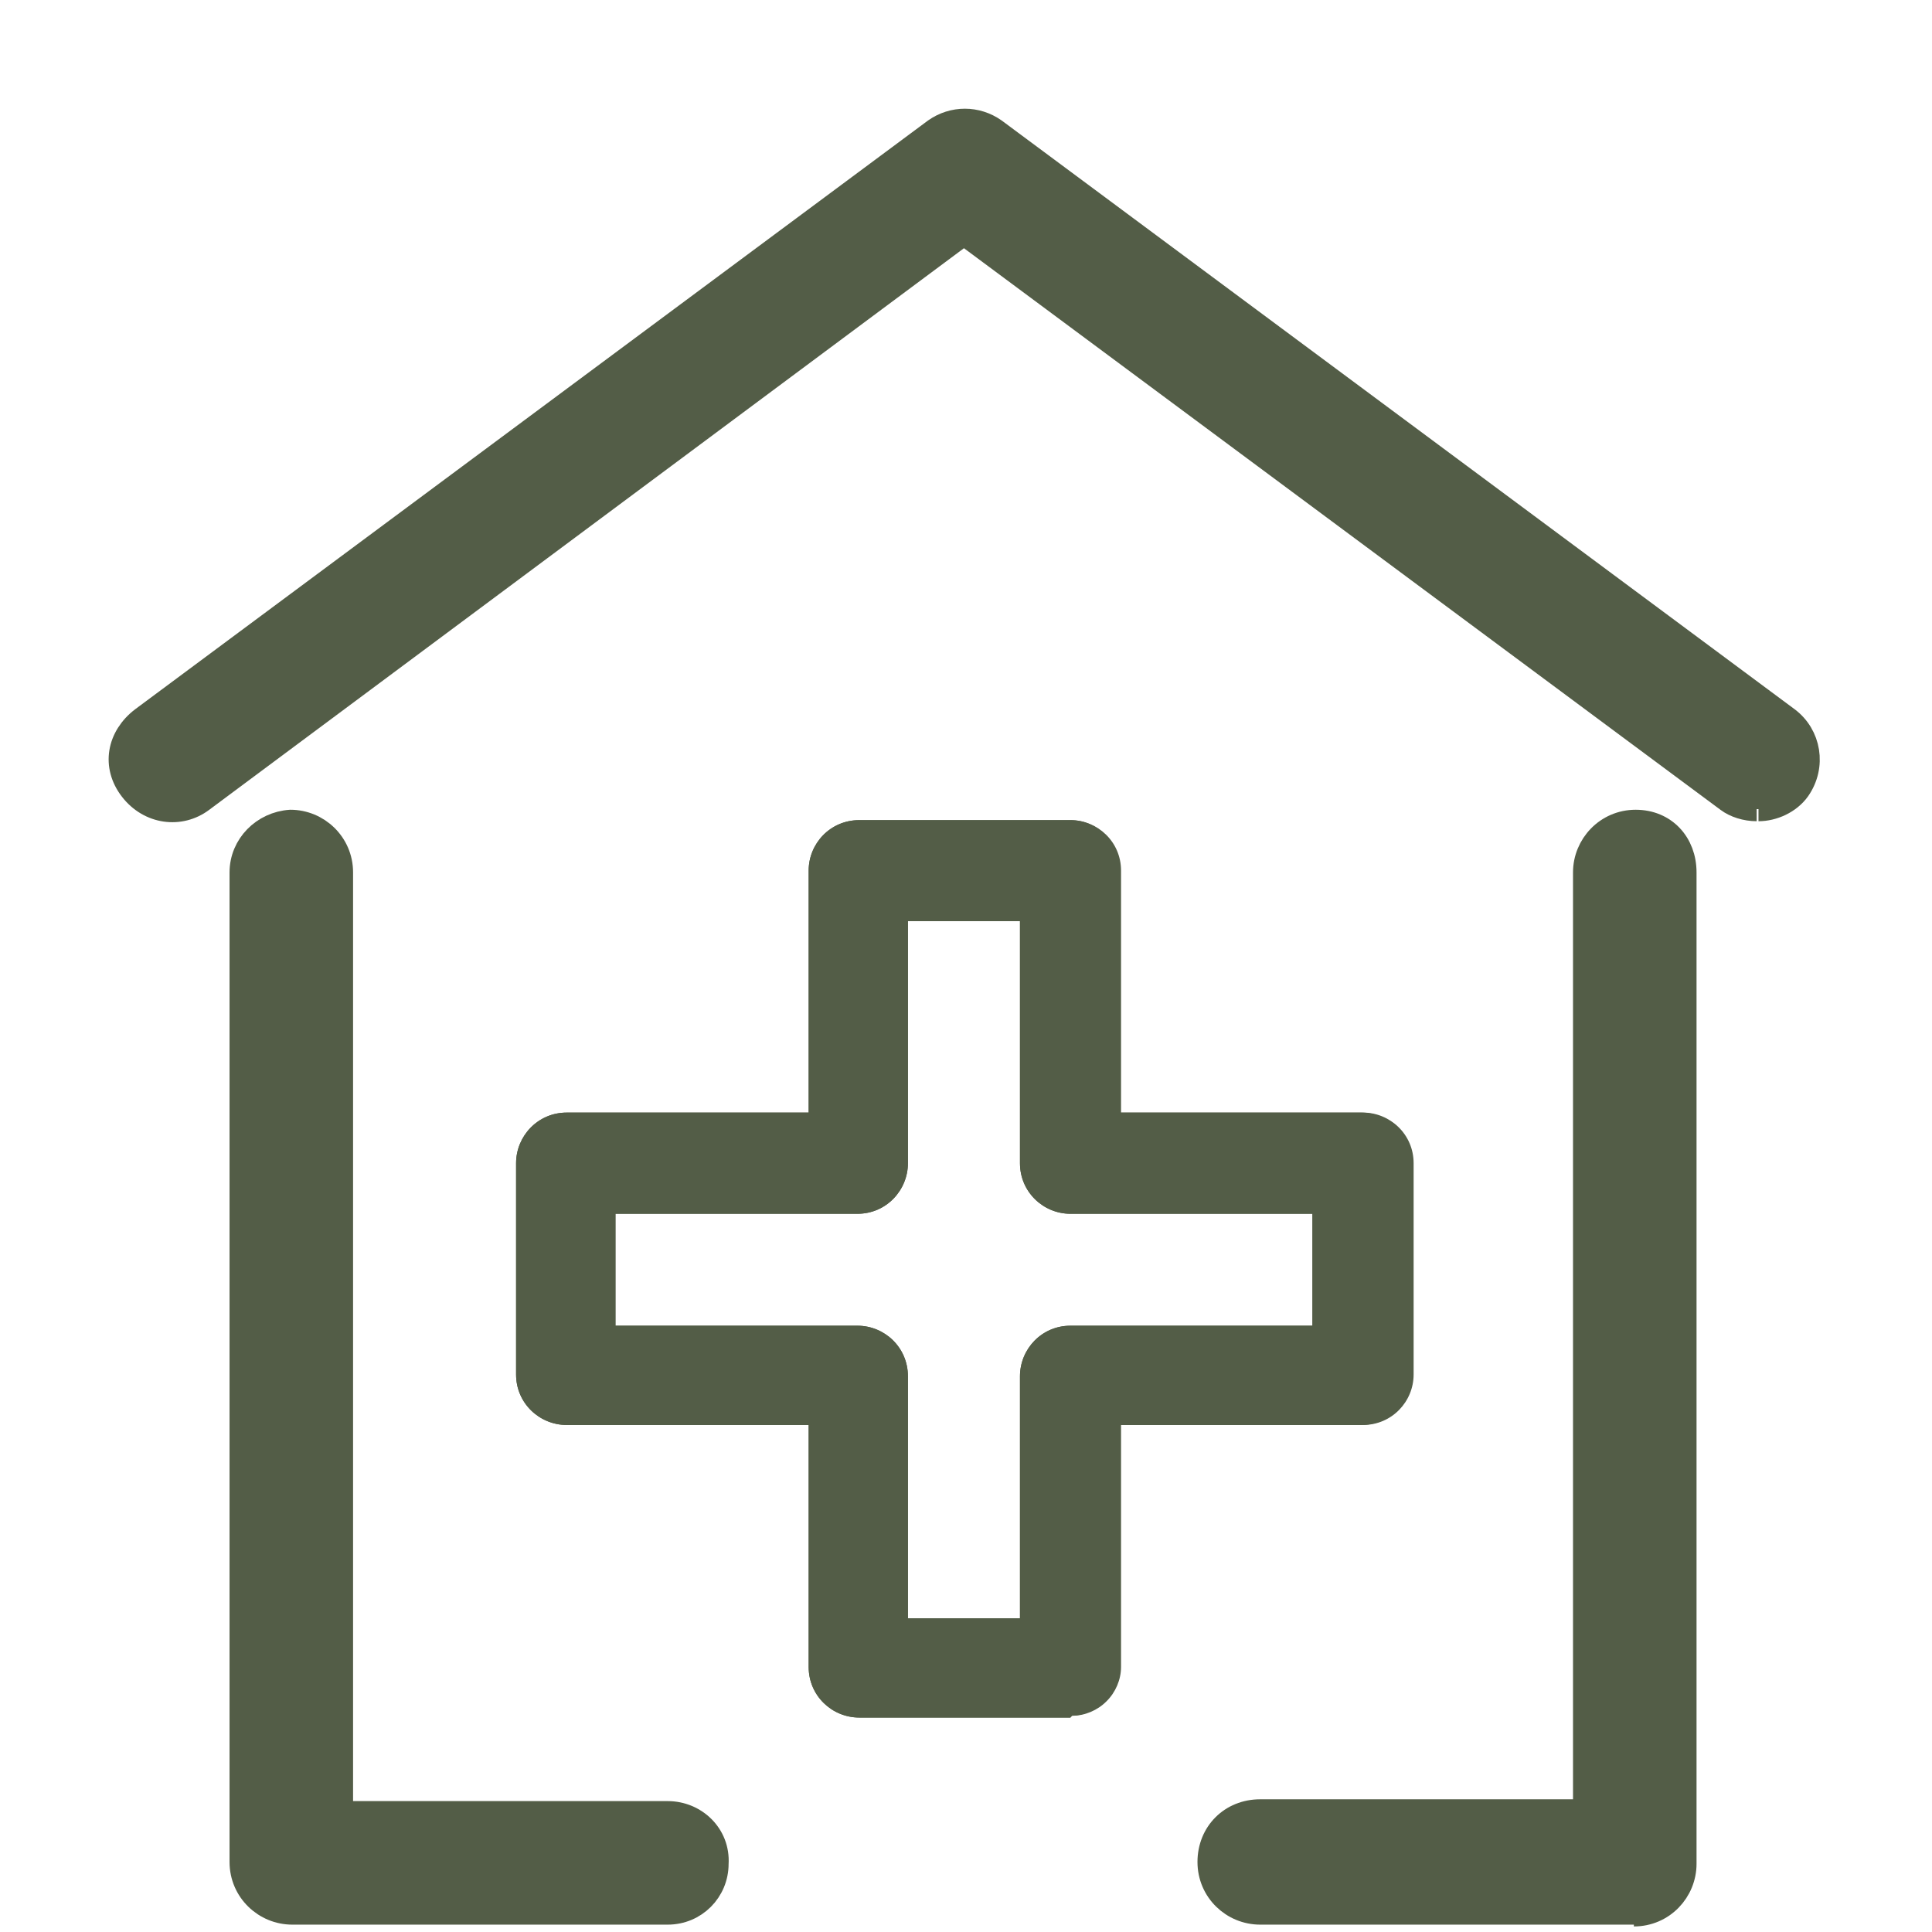 <svg width="16" height="16" viewBox="0 0 16 16" fill="none" xmlns="http://www.w3.org/2000/svg">
<path d="M7.519 13.402H8.447V11.398C8.447 11.173 8.626 10.979 8.865 10.979H10.869V10.052H8.865C8.641 10.052 8.447 9.872 8.447 9.633V7.629H7.519V9.633C7.519 9.857 7.34 10.052 7.101 10.052H5.097V10.979H7.101C7.325 10.979 7.519 11.158 7.519 11.398V13.402ZM8.865 14.224H7.116C6.891 14.224 6.697 14.044 6.697 13.805V11.801H4.693C4.469 11.801 4.274 11.622 4.274 11.383V9.633C4.274 9.409 4.454 9.214 4.693 9.214H6.697V7.21C6.697 6.986 6.876 6.792 7.116 6.792H8.865C9.09 6.792 9.284 6.971 9.284 7.21V9.214H11.288C11.512 9.214 11.707 9.394 11.707 9.633V11.383C11.707 11.607 11.527 11.801 11.288 11.801H9.284V13.805C9.284 13.91 9.239 14.015 9.164 14.089C9.09 14.164 8.985 14.209 8.88 14.209" fill="#535D47"/>
<path d="M5.53 15.839H2.42C2.196 15.839 2.001 15.659 2.001 15.42V7.225C2.001 7.001 2.181 6.821 2.405 6.806C2.629 6.806 2.824 6.986 2.824 7.225V15.016H5.53C5.755 15.016 5.949 15.196 5.934 15.435C5.934 15.659 5.755 15.839 5.53 15.839Z" fill="#535D47"/>
<path d="M5.53 15.839H2.42C2.196 15.839 2.001 15.659 2.001 15.42V7.225C2.001 7.001 2.181 6.821 2.405 6.806C2.629 6.806 2.824 6.986 2.824 7.225V15.016H5.53C5.755 15.016 5.949 15.196 5.934 15.435C5.934 15.659 5.755 15.839 5.53 15.839Z" fill="#535D47" stroke="#535D47" stroke-width="0.2" stroke-miterlimit="10"/>
<path d="M13.546 15.839H10.436C10.211 15.839 10.017 15.659 10.017 15.42C10.017 15.181 10.196 15.001 10.436 15.001H13.127V7.225C13.127 7.001 13.307 6.806 13.546 6.806C13.786 6.806 13.95 6.986 13.95 7.225V15.435C13.95 15.659 13.771 15.854 13.531 15.854" fill="#535D47"/>
<path d="M13.546 15.839H10.436C10.211 15.839 10.017 15.659 10.017 15.42C10.017 15.181 10.196 15.001 10.436 15.001H13.127V7.225C13.127 7.001 13.307 6.806 13.546 6.806C13.786 6.806 13.95 6.986 13.95 7.225V15.435C13.95 15.659 13.771 15.854 13.531 15.854" fill="#535D47"/>
<path d="M13.546 15.839H10.436C10.211 15.839 10.017 15.659 10.017 15.42C10.017 15.181 10.196 15.001 10.436 15.001H13.127V7.225C13.127 7.001 13.307 6.806 13.546 6.806C13.786 6.806 13.95 6.986 13.95 7.225V15.435C13.95 15.659 13.771 15.854 13.531 15.854" stroke="#535D47" stroke-width="0.2" stroke-miterlimit="10"/>
<path d="M14.548 6.701C14.459 6.701 14.369 6.672 14.309 6.627L7.983 1.931L1.672 6.627C1.493 6.761 1.239 6.731 1.089 6.537C0.939 6.343 0.984 6.103 1.179 5.954L7.744 1.079C7.893 0.974 8.088 0.974 8.237 1.079L14.803 5.954C14.982 6.088 15.027 6.343 14.892 6.537C14.817 6.642 14.683 6.701 14.563 6.701" fill="#535D47"/>
<path d="M14.548 6.701C14.459 6.701 14.369 6.672 14.309 6.627L7.983 1.931L1.672 6.627C1.493 6.761 1.239 6.731 1.089 6.537C0.939 6.343 0.984 6.103 1.179 5.954L7.744 1.079C7.893 0.974 8.088 0.974 8.237 1.079L14.803 5.954C14.982 6.088 15.027 6.343 14.892 6.537C14.817 6.642 14.683 6.701 14.563 6.701" stroke="#535D47" stroke-width="0.2"/>
<path d="M7.519 13.402H8.447V11.398C8.447 11.173 8.626 10.979 8.865 10.979H10.869V10.052H8.865C8.641 10.052 8.447 9.872 8.447 9.633V7.629H7.519V9.633C7.519 9.857 7.34 10.052 7.101 10.052H5.097V10.979H7.101C7.325 10.979 7.519 11.158 7.519 11.398V13.402ZM8.865 14.224H7.116C6.891 14.224 6.697 14.044 6.697 13.805V11.801H4.693C4.469 11.801 4.274 11.622 4.274 11.383V9.633C4.274 9.409 4.454 9.214 4.693 9.214H6.697V7.21C6.697 6.986 6.876 6.792 7.116 6.792H8.865C9.09 6.792 9.269 6.971 9.269 7.21V9.214H11.273C11.497 9.214 11.692 9.394 11.692 9.633V11.383C11.692 11.607 11.512 11.801 11.273 11.801H9.269V13.805C9.269 13.91 9.224 14.015 9.149 14.089C9.075 14.164 8.97 14.209 8.865 14.209" fill="#535D47"/>
</svg>
